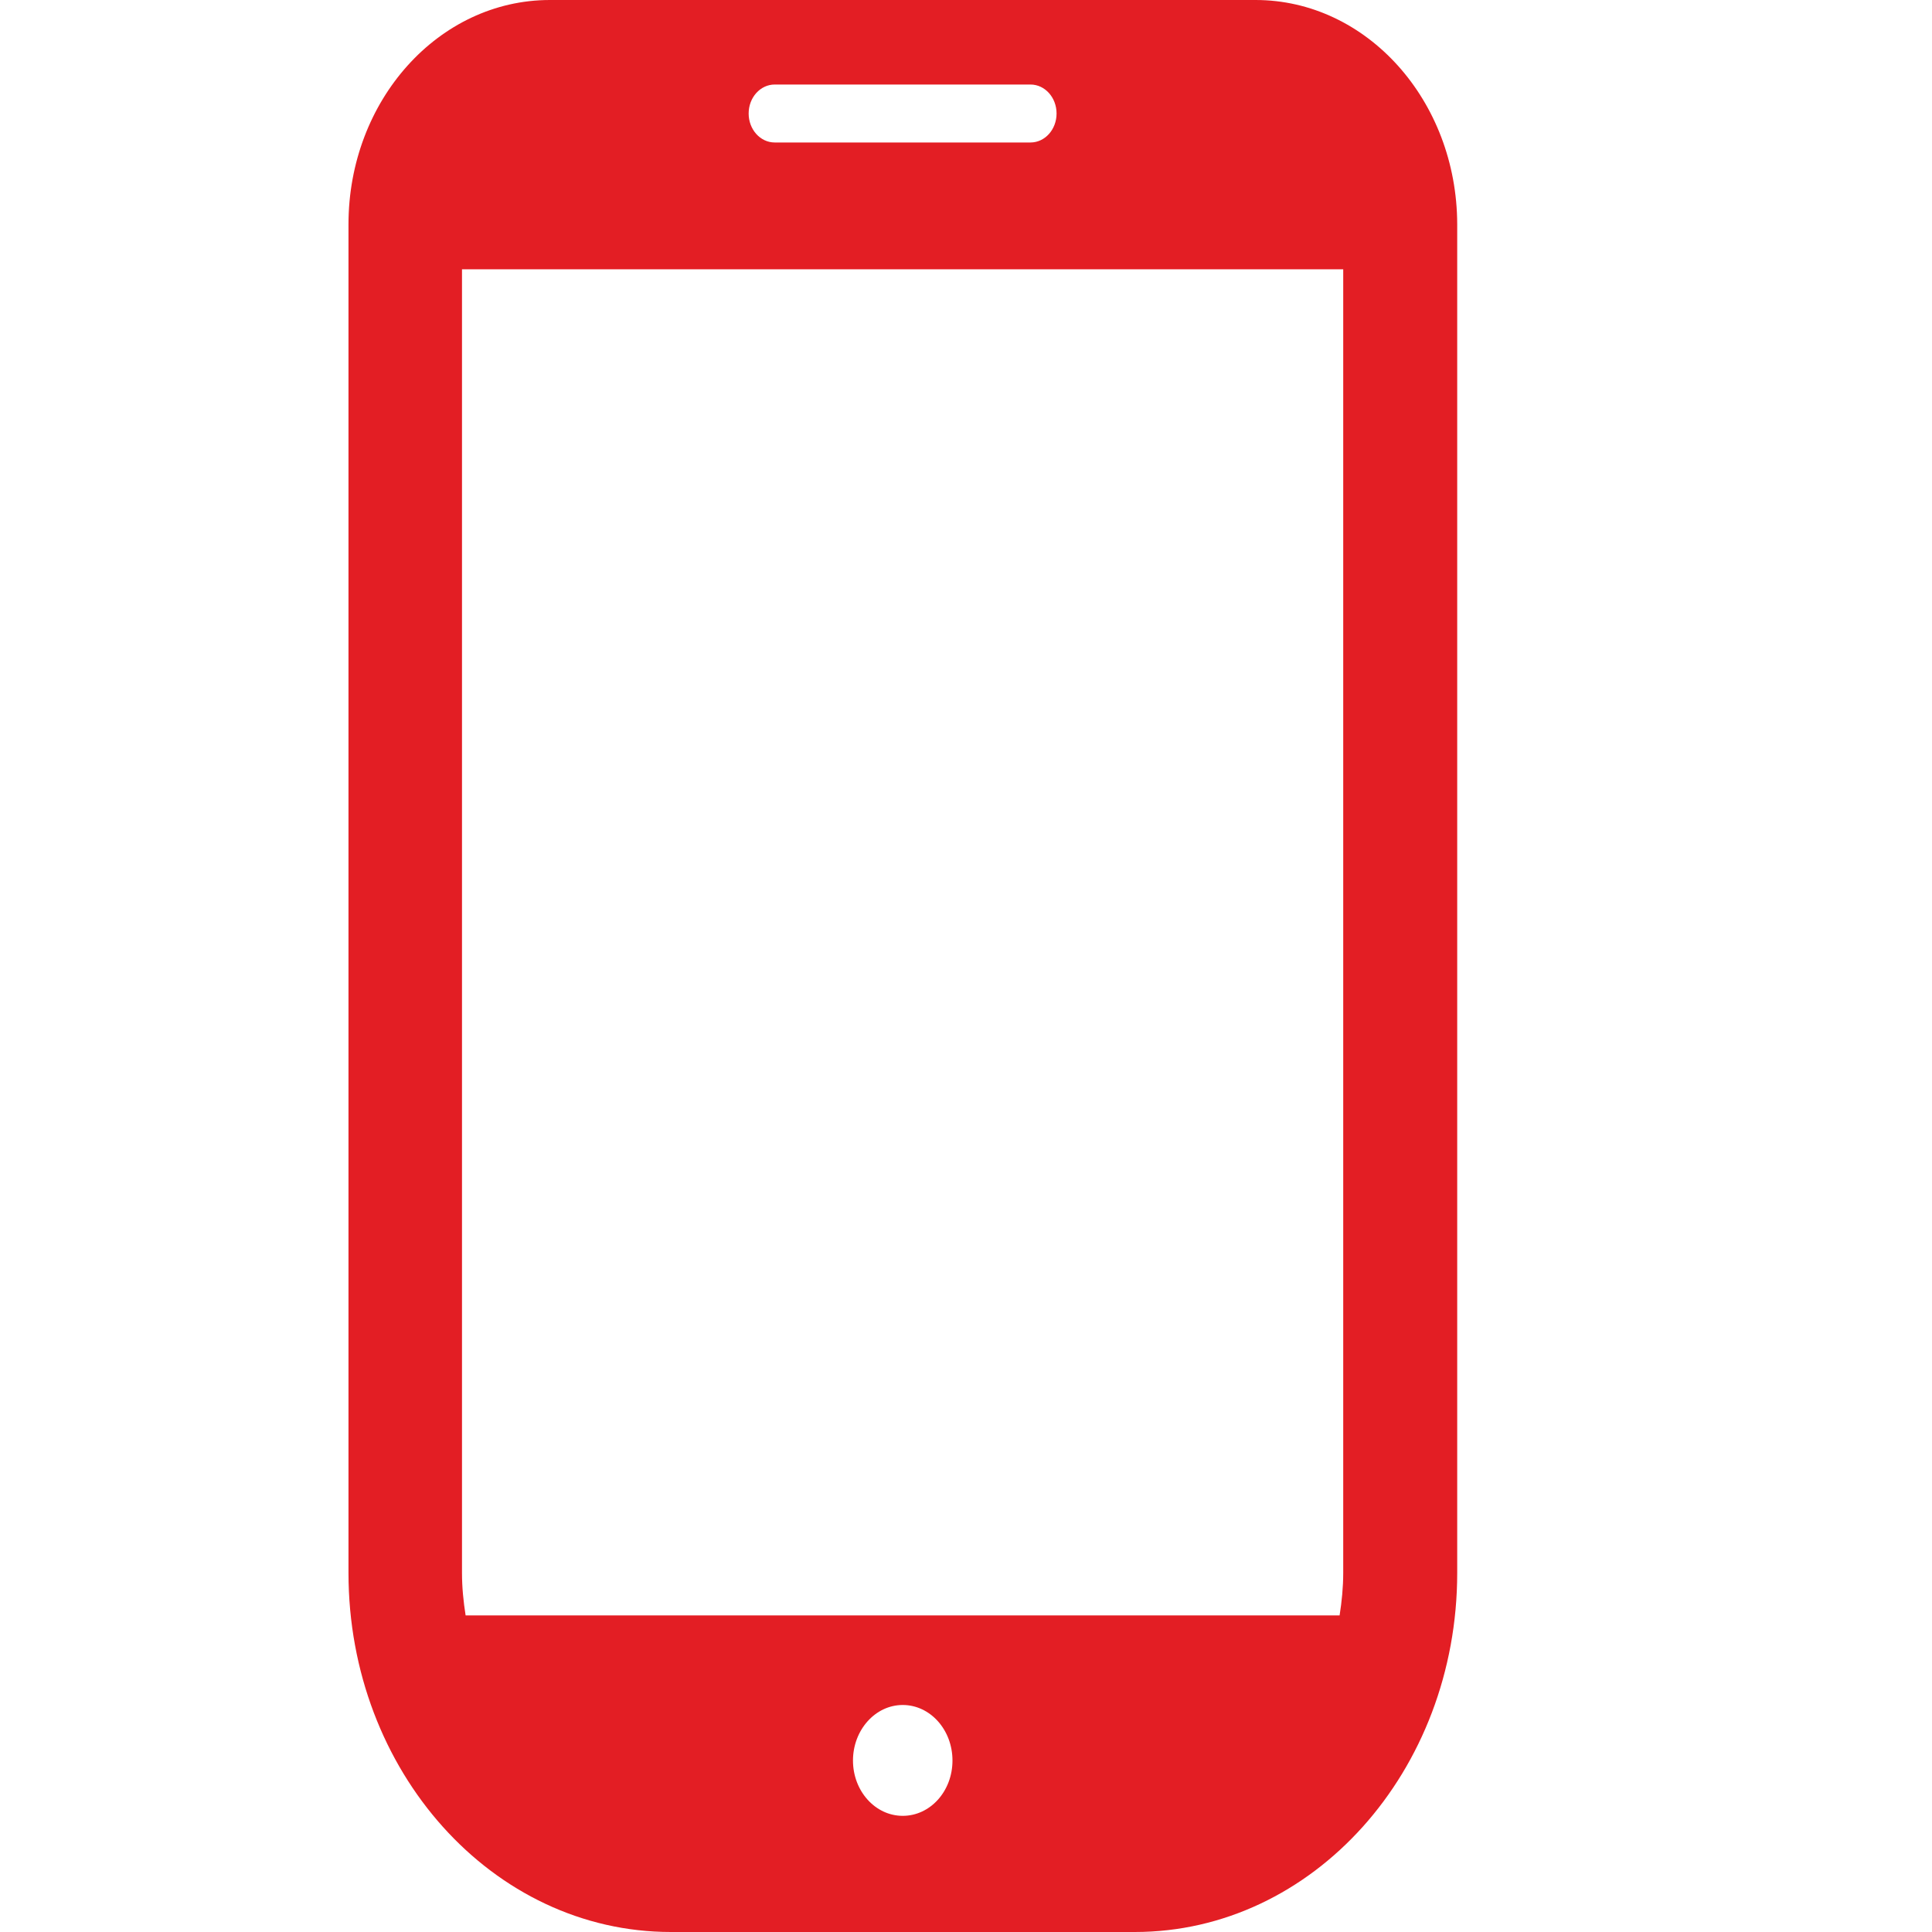 <?xml version="1.0" encoding="UTF-8"?> <!-- Generator: Adobe Illustrator 23.1.0, SVG Export Plug-In . SVG Version: 6.00 Build 0) --> <svg xmlns="http://www.w3.org/2000/svg" xmlns:xlink="http://www.w3.org/1999/xlink" id="_x32_" x="0px" y="0px" viewBox="0 0 800 800" style="enable-background:new 0 0 800 800;" xml:space="preserve"> <style type="text/css"> .st0{fill:#E31E24;} </style> <g> <path class="st0" d="M519.9,0H227.7c-46.1,0-83.4,41.6-83.4,92.9v558.4c0,82.1,59.7,148.7,133.5,148.7h192.1 c73.7,0,133.5-66.6,133.5-148.7V92.9C603.3,41.6,565.9,0,519.9,0z M373.8,751.9c-11.4,0-20.6-10.3-20.6-22.9s9.2-23,20.6-23 s20.6,10.3,20.6,23S385.2,751.9,373.8,751.9z M320.8,35h105.9c6,0,10.8,5.4,10.8,12s-4.8,12-10.8,12H320.8c-6,0-10.8-5.4-10.8-12 S314.8,35,320.8,35z M191.3,651.3V111.5h364.9v539.8c0,6-0.6,11.9-1.5,17.6H192.8C191.9,663.2,191.3,657.3,191.3,651.3z"></path> </g> </svg> 